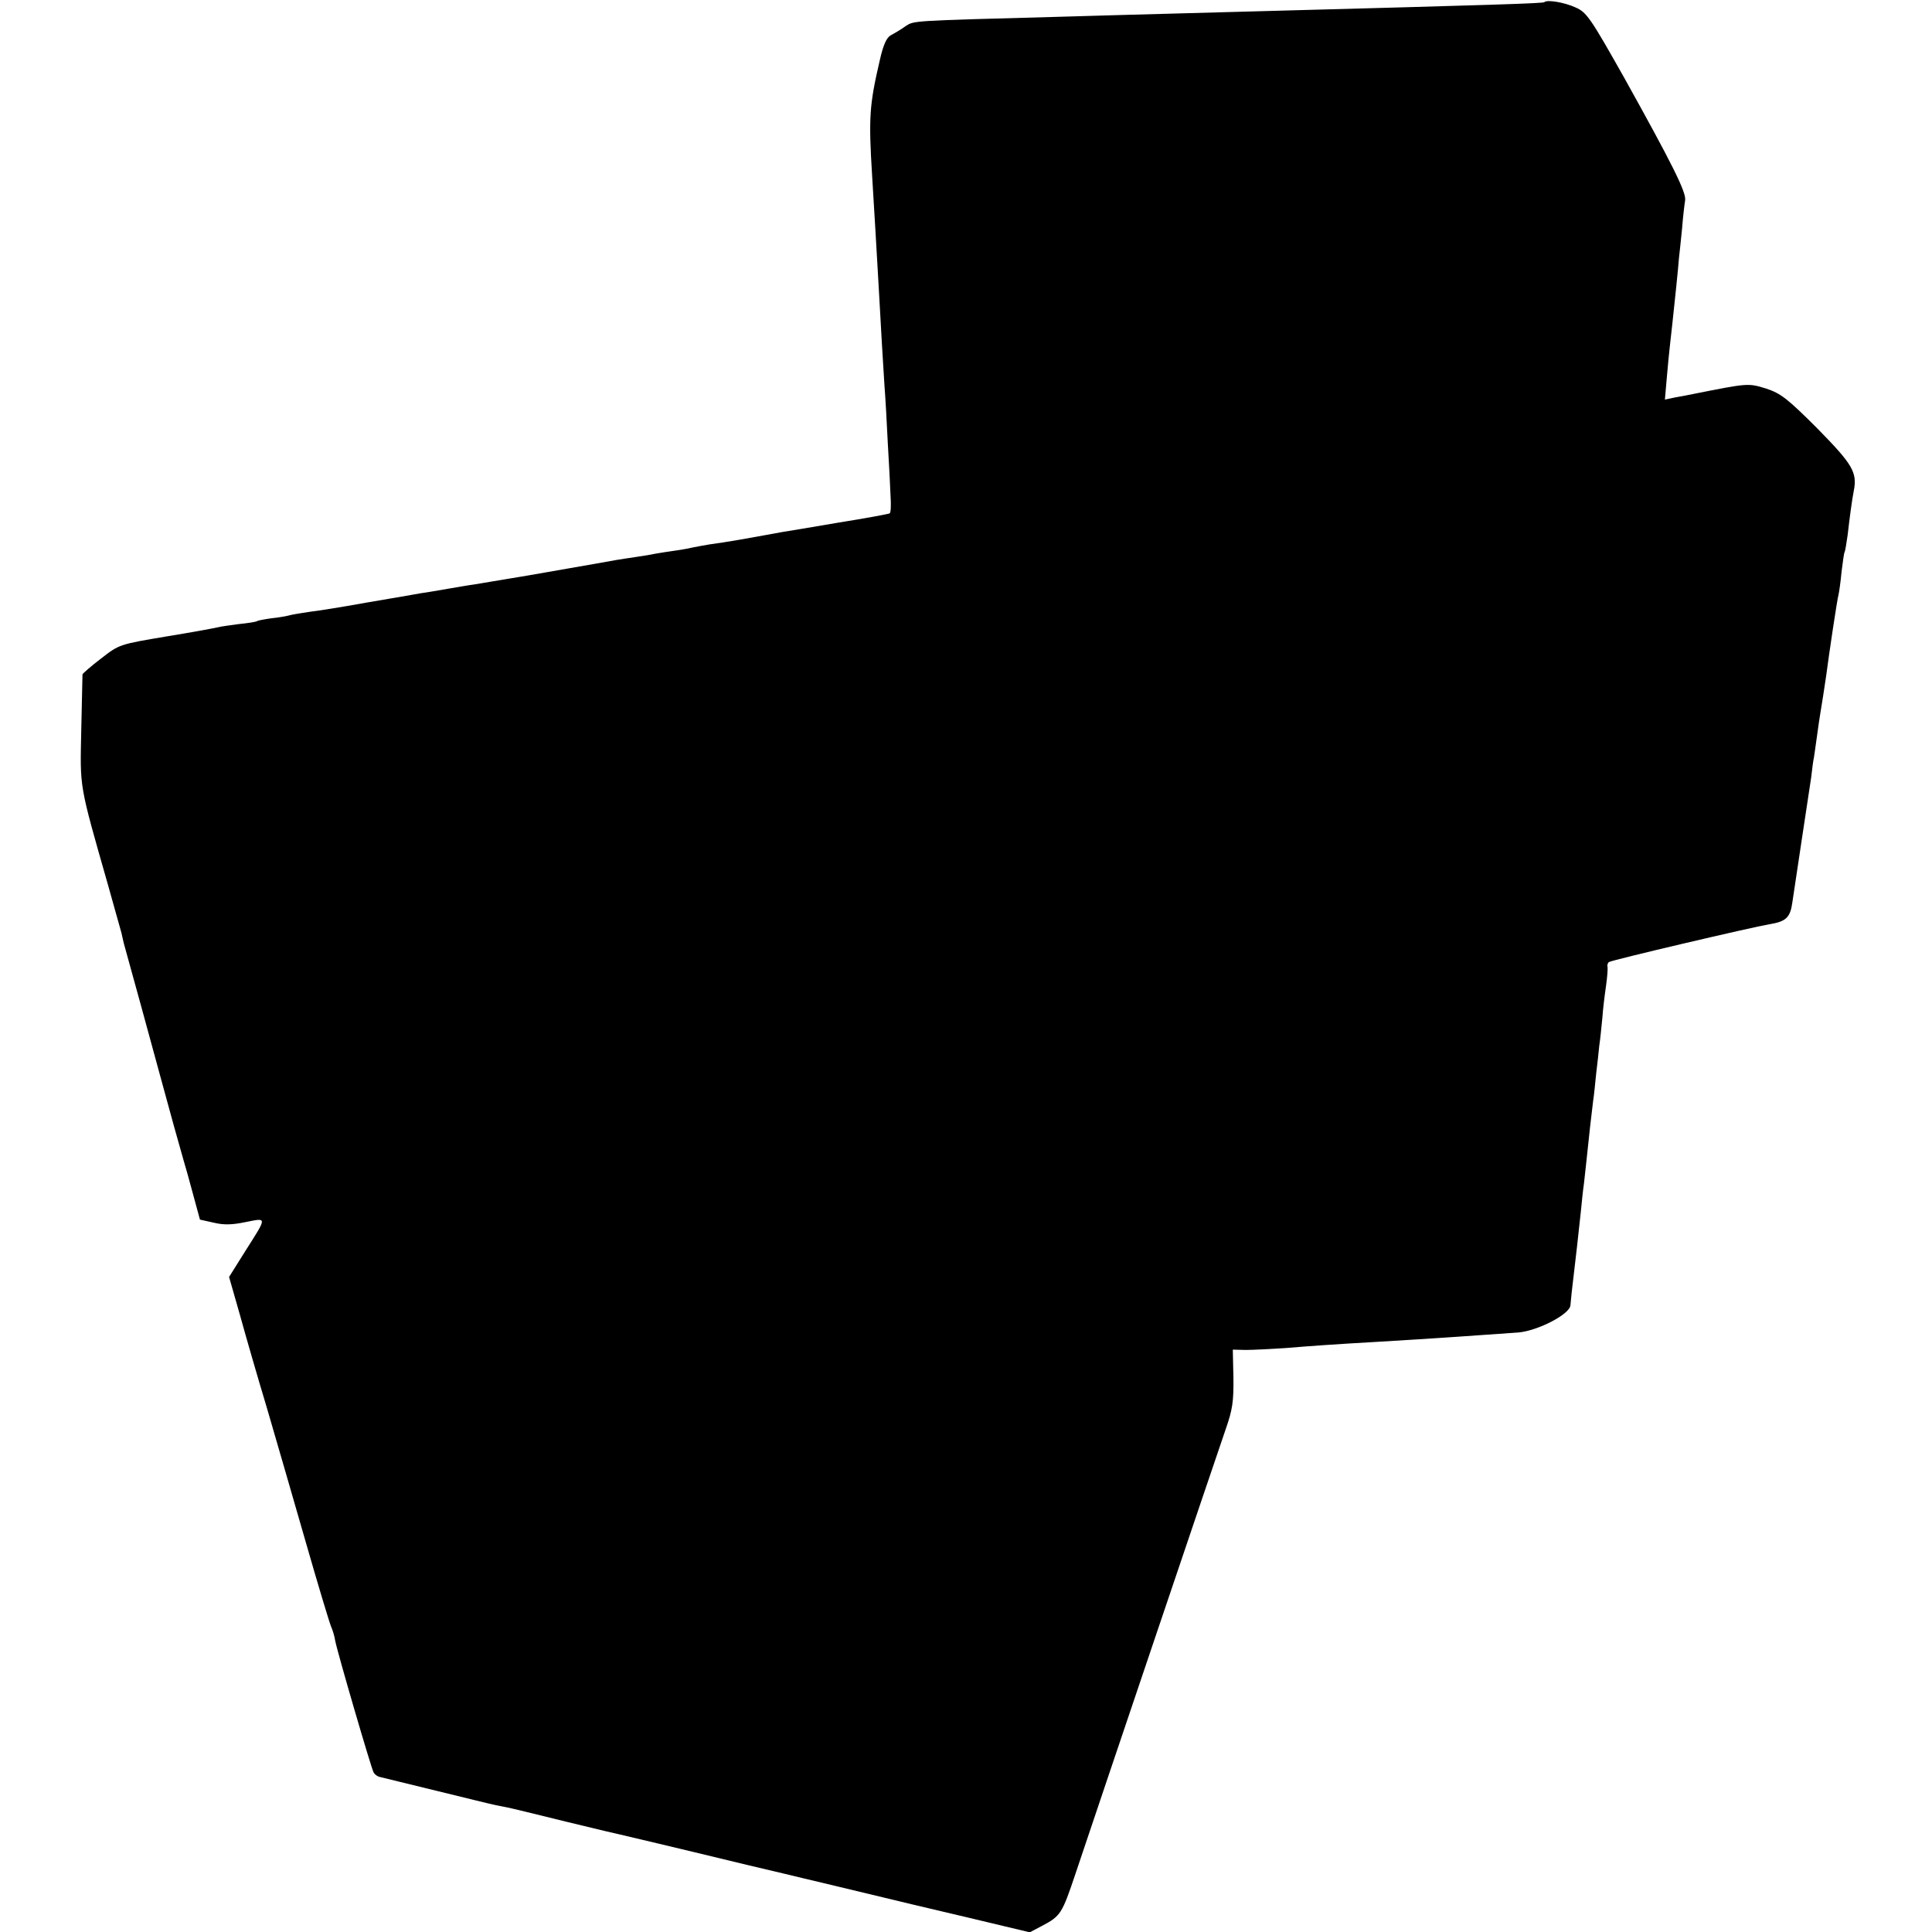 <?xml version="1.0" standalone="no"?>
<!DOCTYPE svg PUBLIC "-//W3C//DTD SVG 20010904//EN"
 "http://www.w3.org/TR/2001/REC-SVG-20010904/DTD/svg10.dtd">
<svg version="1.0" xmlns="http://www.w3.org/2000/svg"
 width="630pt" height="630pt" viewBox="0 0 630 630"
 preserveAspectRatio="xMidYMid meet">
<g transform="translate(0,630) scale(0.1,-0.1)"
fill="#000000" stroke="none">
<path d="M5036 6293 c-3 -4 -162 -9 -906 -29 -113 -3 -261 -7 -330 -9 -69 -2
-228 -6 -355 -10 -479 -13 -464 -12 -493 -31 -15 -11 -36 -23 -47 -29 -14 -7
-25 -32 -36 -81 -34 -146 -37 -186 -25 -379 9 -145 13 -217 21 -355 9 -162 14
-249 19 -325 3 -38 8 -124 11 -190 4 -66 8 -144 9 -173 2 -29 1 -54 -3 -56 -3
-2 -78 -16 -166 -30 -88 -15 -171 -29 -185 -31 -131 -24 -176 -32 -235 -40
-22 -4 -47 -8 -55 -10 -8 -2 -33 -7 -55 -10 -23 -3 -52 -8 -65 -10 -14 -3 -43
-8 -65 -11 -22 -3 -51 -8 -65 -10 -65 -12 -258 -45 -285 -50 -16 -3 -43 -7
-60 -10 -16 -3 -43 -7 -60 -10 -16 -3 -43 -7 -60 -10 -16 -2 -55 -9 -85 -14
-30 -5 -68 -12 -85 -14 -16 -3 -97 -17 -180 -31 -82 -15 -166 -28 -185 -30
-19 -3 -46 -7 -60 -10 -14 -4 -43 -9 -64 -11 -22 -3 -43 -7 -47 -9 -3 -3 -31
-7 -60 -10 -30 -4 -59 -8 -66 -10 -7 -2 -82 -16 -168 -30 -155 -26 -156 -26
-215 -72 -33 -25 -60 -49 -61 -52 0 -3 -2 -85 -4 -181 -4 -193 -8 -172 87
-505 22 -77 41 -148 44 -157 2 -10 6 -26 8 -35 3 -10 28 -101 56 -203 28 -102
60 -219 71 -260 21 -78 53 -193 68 -245 5 -16 19 -66 31 -111 l22 -81 45 -10
c33 -8 61 -7 104 2 71 14 71 19 -2 -96 l-52 -83 36 -126 c19 -69 58 -204 87
-300 28 -96 85 -292 126 -435 41 -143 79 -269 84 -280 5 -11 11 -31 13 -45 8
-41 117 -414 125 -429 4 -8 15 -15 23 -16 7 -2 91 -22 184 -45 94 -23 179 -44
190 -46 11 -2 29 -6 40 -8 11 -2 97 -23 190 -46 94 -23 179 -43 189 -45 21 -5
137 -32 401 -96 94 -22 177 -42 185 -44 8 -2 89 -21 180 -43 91 -22 253 -61
361 -86 l197 -47 38 20 c63 33 67 40 111 171 79 236 464 1375 490 1450 22 63
26 90 25 167 l-2 92 42 -1 c24 0 81 3 128 6 85 7 153 12 310 21 139 8 387 25
452 30 64 6 168 60 169 89 1 11 3 30 4 41 13 108 23 199 30 265 3 30 7 71 10
90 4 36 11 99 20 185 3 28 8 66 10 85 3 19 7 60 10 90 4 30 8 71 10 90 3 19 7
60 10 90 2 30 8 78 12 105 4 28 6 55 5 62 -2 6 1 14 5 16 11 7 468 114 522
123 56 9 69 22 76 74 4 25 17 115 30 200 13 85 27 178 31 205 3 28 7 57 9 65
1 8 6 40 10 70 4 30 9 64 11 75 4 22 13 82 19 122 9 70 36 250 40 263 2 8 7
42 10 75 4 32 8 62 10 65 2 3 6 28 10 56 7 61 14 113 20 144 12 60 -5 87 -119
203 -98 98 -119 114 -167 130 -59 18 -58 18 -239 -18 -14 -3 -40 -8 -58 -11
l-33 -7 6 69 c3 38 8 85 10 104 5 42 11 100 21 195 4 39 8 81 9 95 2 14 6 57
10 95 3 39 8 80 10 92 4 26 -42 118 -199 400 -110 195 -122 213 -159 229 -35
16 -92 26 -101 17z"/>
</g>
</svg>
